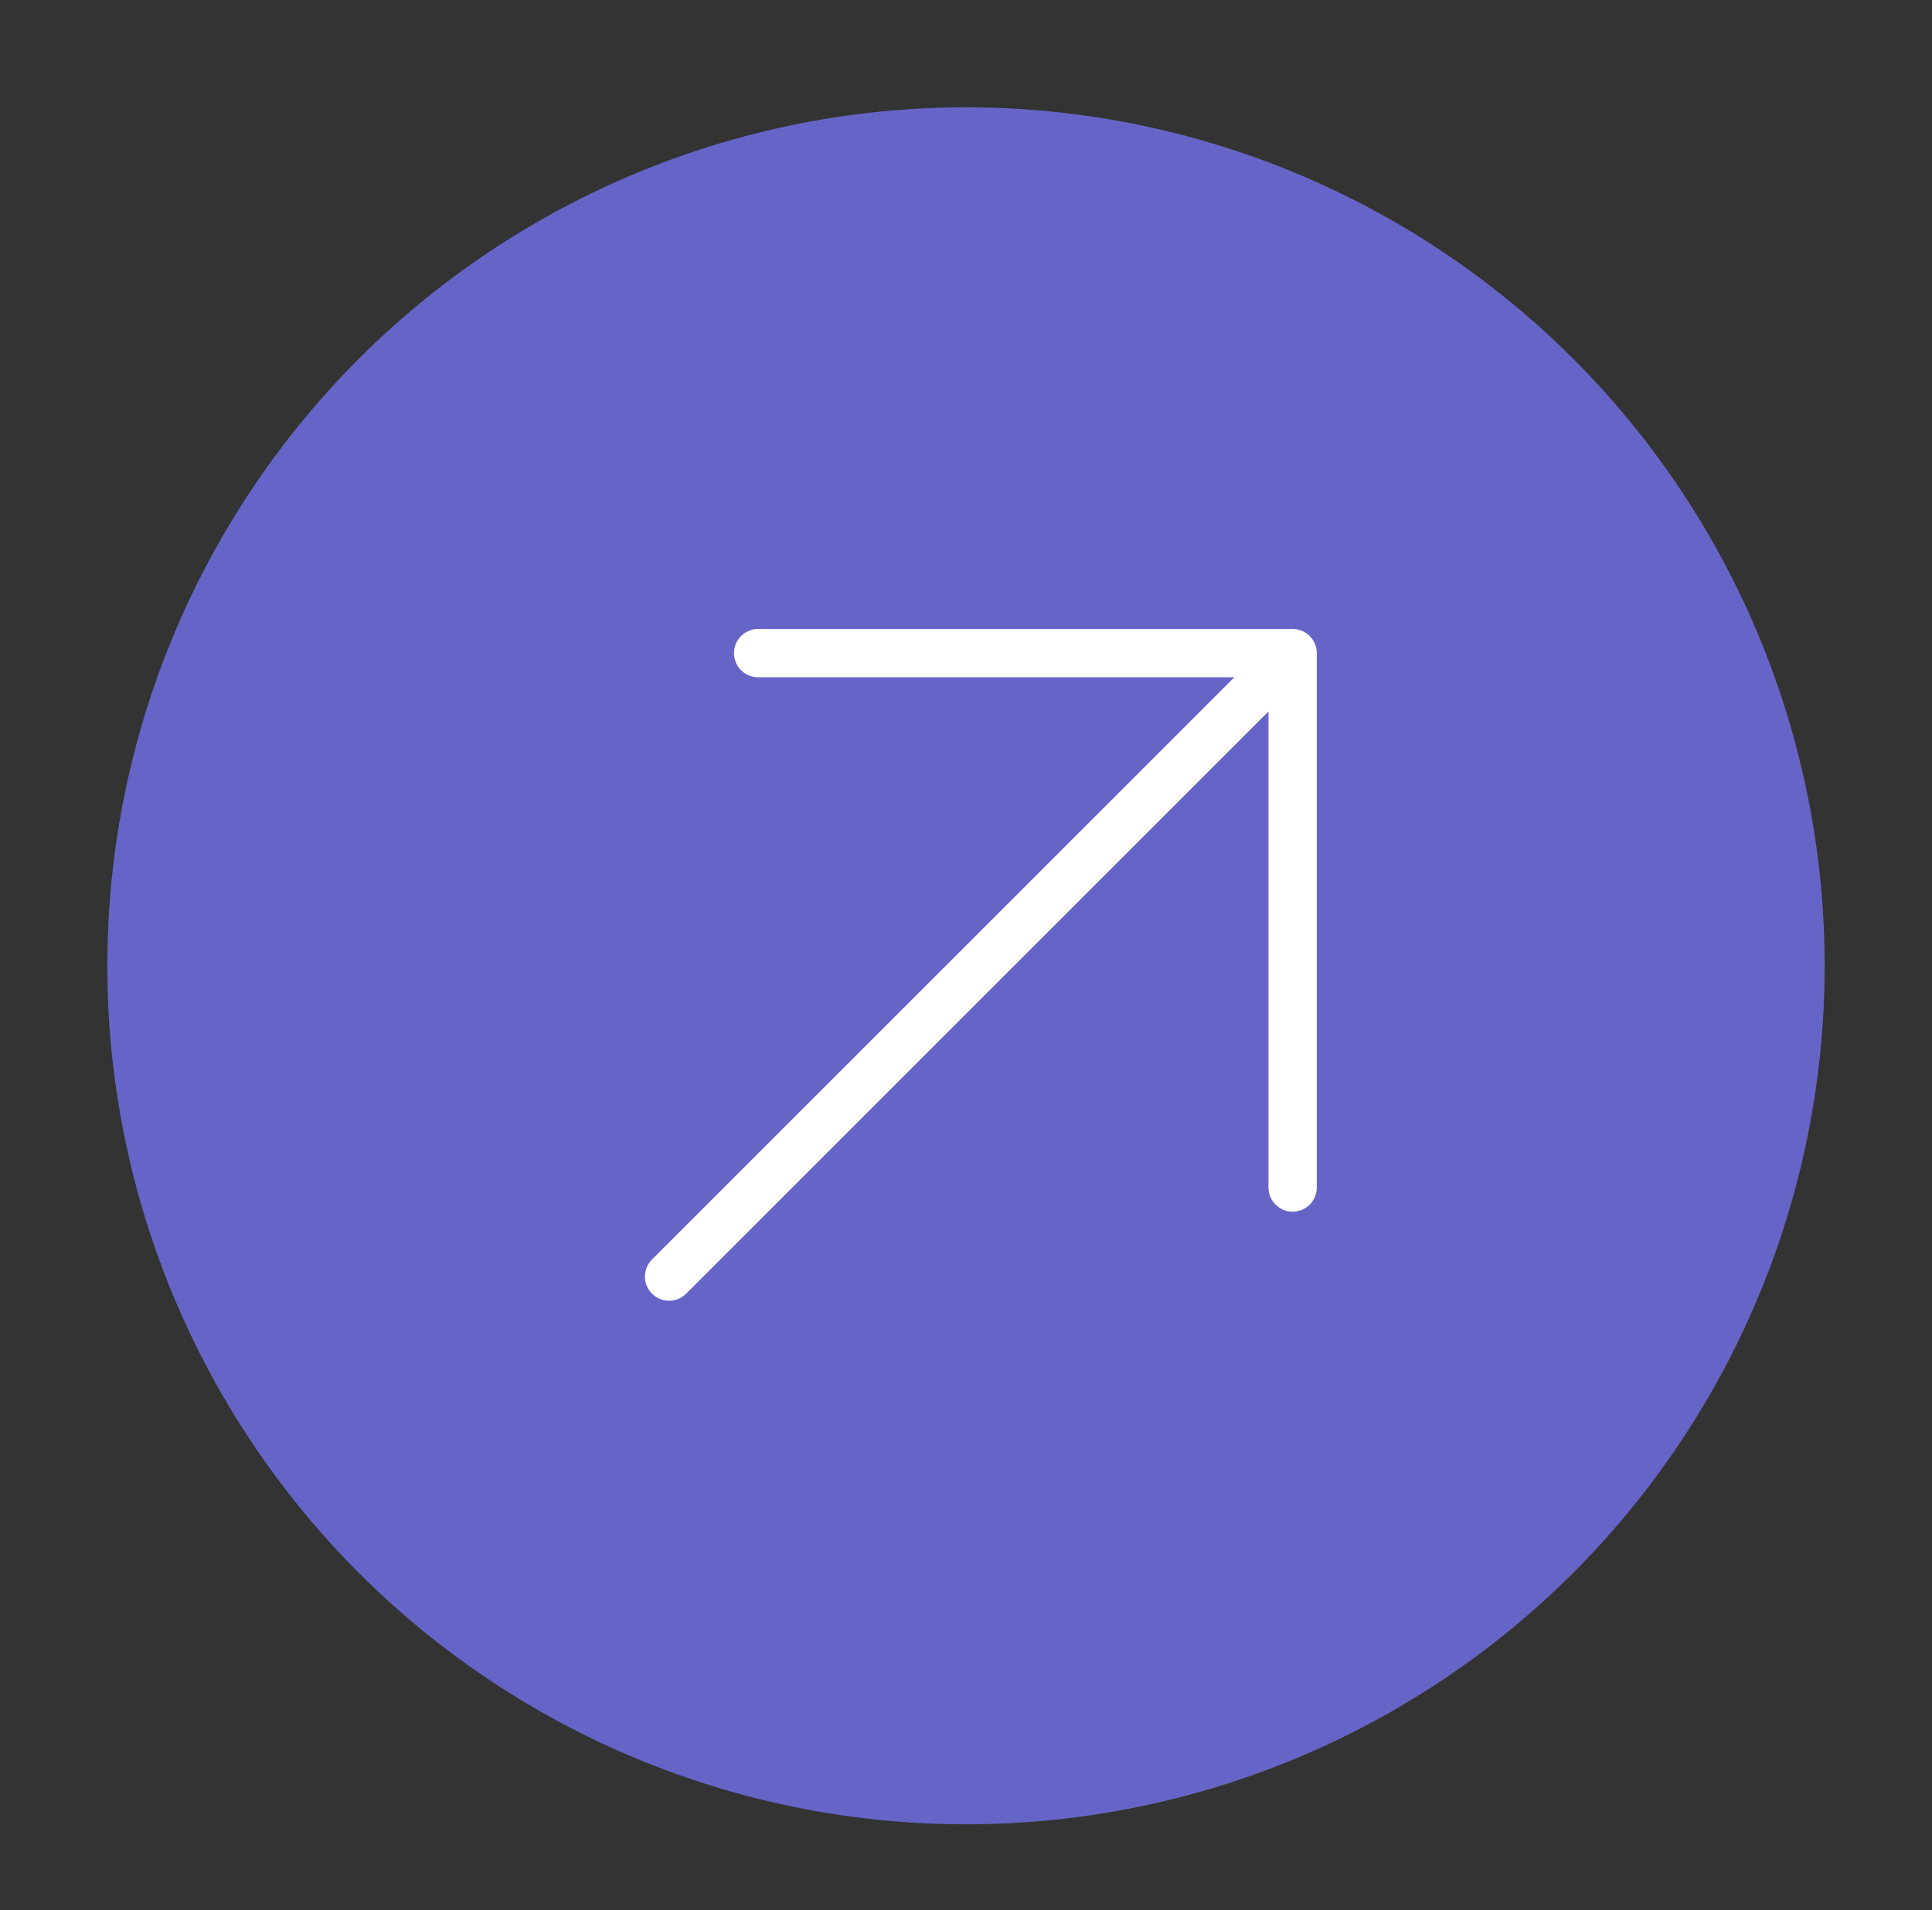<?xml version="1.0" encoding="UTF-8"?> <svg xmlns="http://www.w3.org/2000/svg" width="90" height="89" viewBox="0 0 90 89" fill="none"><rect x="0" y="0" width="90" height="89" fill="#333333" stroke="none"/><circle cx="45" cy="45" r="40" fill="#6665C7"></circle><path d="M35.317 30.431L60.216 30.431M60.216 30.431L60.216 55.329M60.216 30.431L31.168 59.479" stroke="white" stroke-width="2.25" stroke-linecap="round" stroke-linejoin="round"></path></svg> 